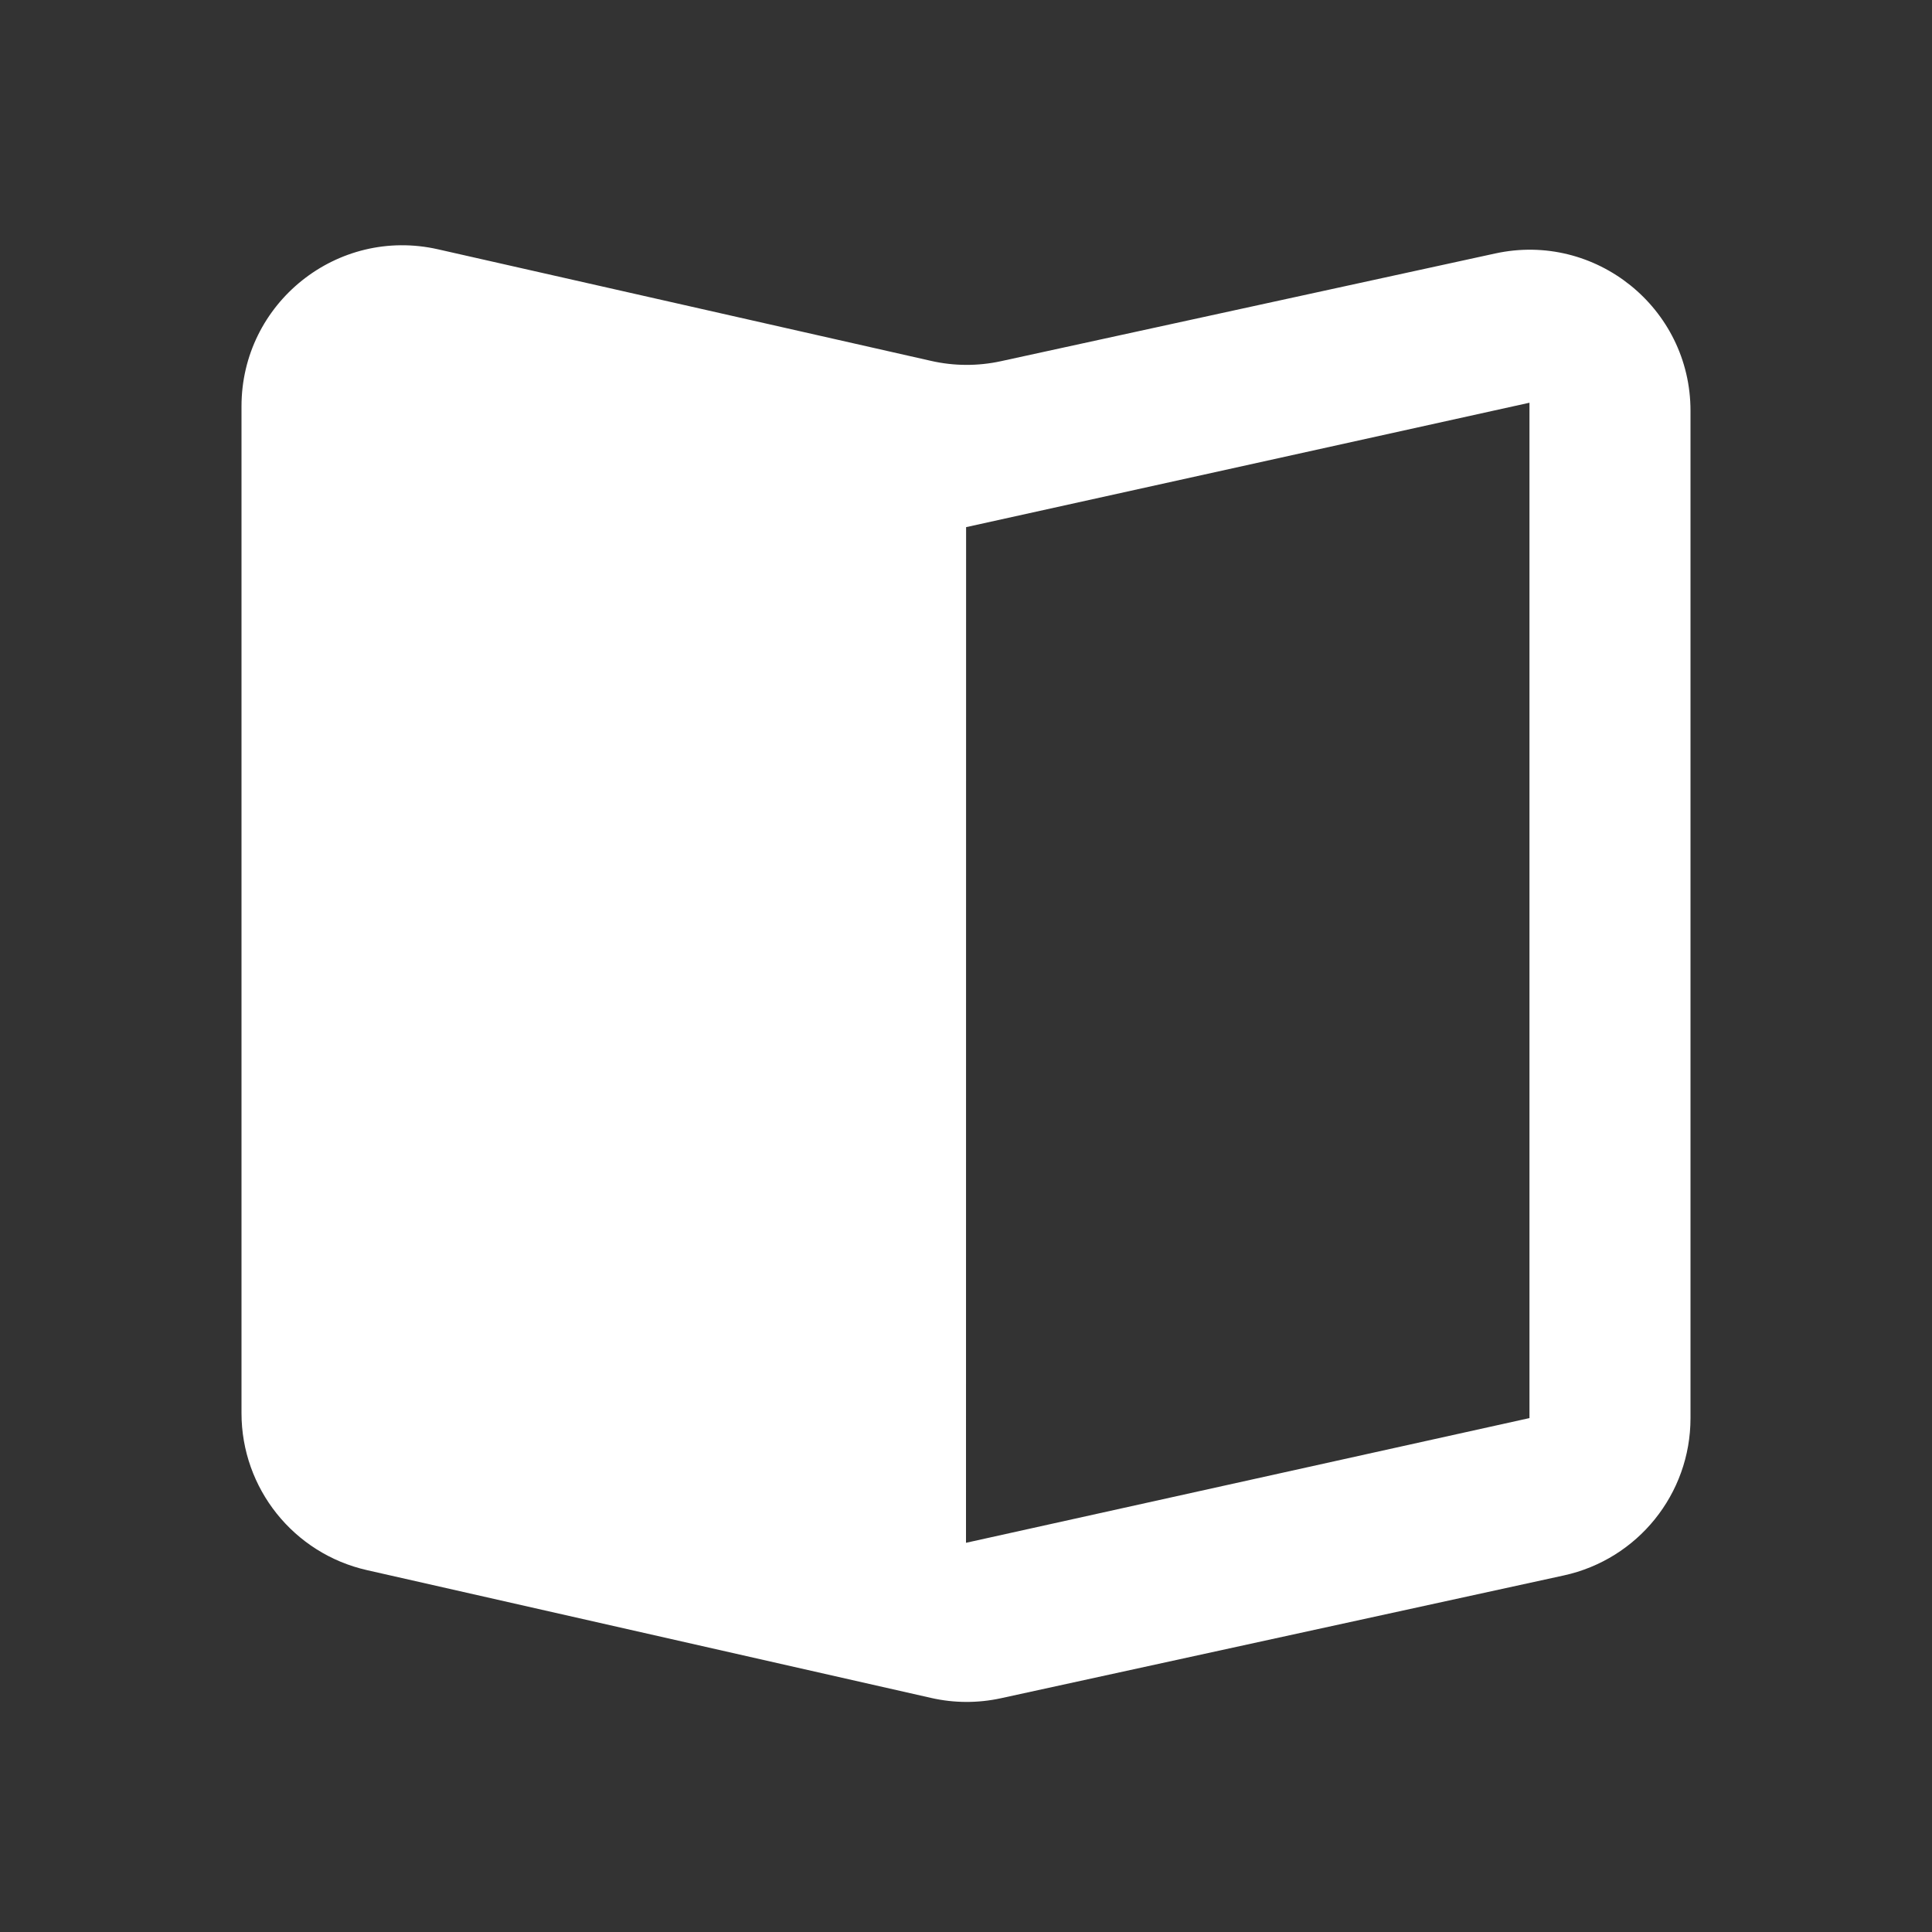 <?xml version="1.0" encoding="UTF-8"?>
<svg xmlns="http://www.w3.org/2000/svg" width="20" height="20" viewBox="0 0 20 20" fill="none">
  <rect x="0" y="0" width="20" height="20" fill="#333333" stroke="none"/>
  <path d="M4.535 2.581L9.639 3.736C9.877 3.79 10.123 3.791 10.362 3.739L15.478 2.624C16.517 2.397 17.5 3.189 17.5 4.252V14.681C17.5 15.465 16.954 16.142 16.188 16.309L10.362 17.58C10.123 17.632 9.877 17.631 9.639 17.577L3.799 16.254C3.039 16.082 2.5 15.407 2.5 14.629V4.206C2.5 3.137 3.492 2.344 4.535 2.581ZM10 15.971L15.833 14.68V4.169L10.001 5.457L10 15.971Z" fill="white"></path>
</svg>
